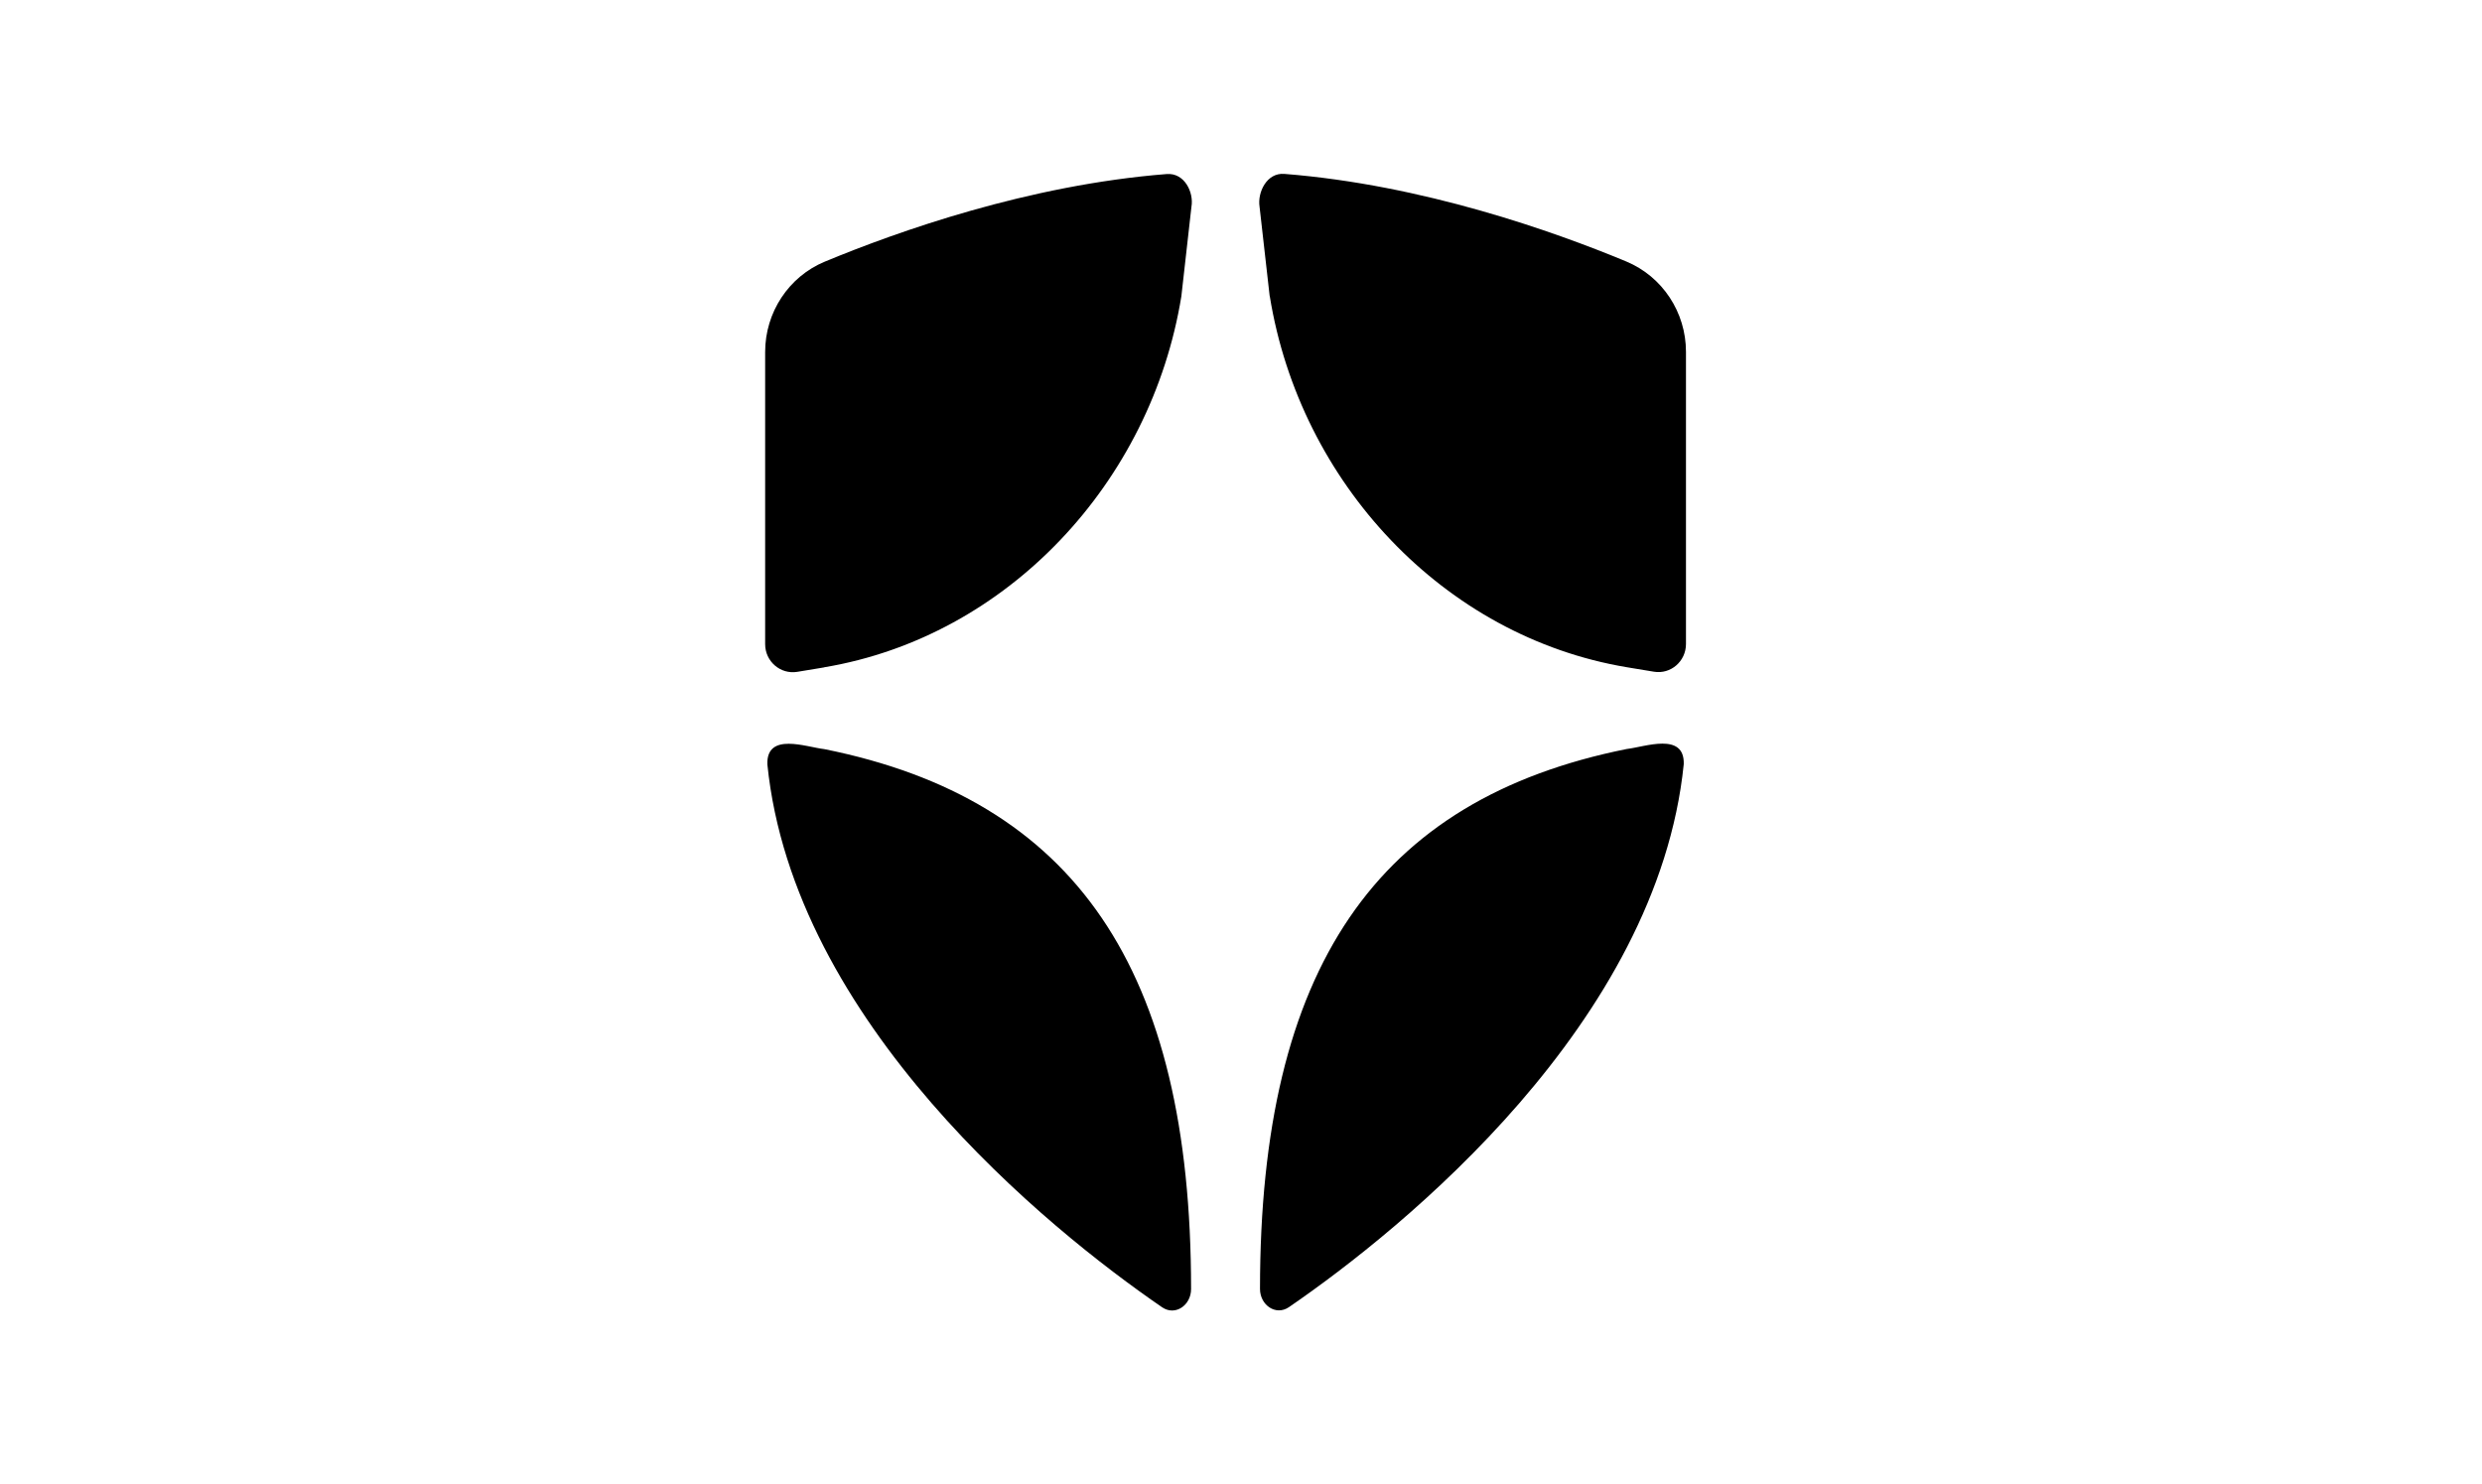 <?xml version="1.0" encoding="utf-8"?>
<svg xmlns="http://www.w3.org/2000/svg" width="107" height="64" viewBox="0 0 107 64" fill="none">
<path fill-rule="evenodd" clip-rule="evenodd" d="M35.532 28.772V28.776L34.371 28.968C33.645 29.087 32.986 28.52 32.986 27.773V15.175C32.986 13.468 34.003 11.927 35.556 11.282C38.698 9.979 44.328 7.975 50.299 7.504C51.065 7.444 51.471 8.296 51.364 8.911L50.929 12.774C49.627 20.804 43.437 27.448 35.532 28.772ZM54.741 12.773L54.736 12.768L54.299 8.905C54.207 8.3 54.605 7.438 55.369 7.498C61.342 7.969 66.977 9.973 70.113 11.276C71.667 11.925 72.683 13.462 72.683 15.169V27.767C72.683 28.514 72.025 29.085 71.299 28.962L70.137 28.77C62.233 27.447 56.042 20.809 54.741 12.773ZM70.133 32.294C70.907 32.207 72.631 31.547 72.587 32.95C71.459 44.071 60.529 52.957 55.563 56.363C54.997 56.746 54.319 56.27 54.319 55.576C54.319 41.758 59.334 34.46 70.133 32.294ZM35.535 32.3C46.334 34.466 51.348 41.764 51.348 55.581C51.348 56.275 50.672 56.752 50.105 56.37C45.138 52.963 34.21 44.077 33.081 32.956C33.038 31.553 34.761 32.213 35.535 32.3Z" fill="black"/>
</svg>